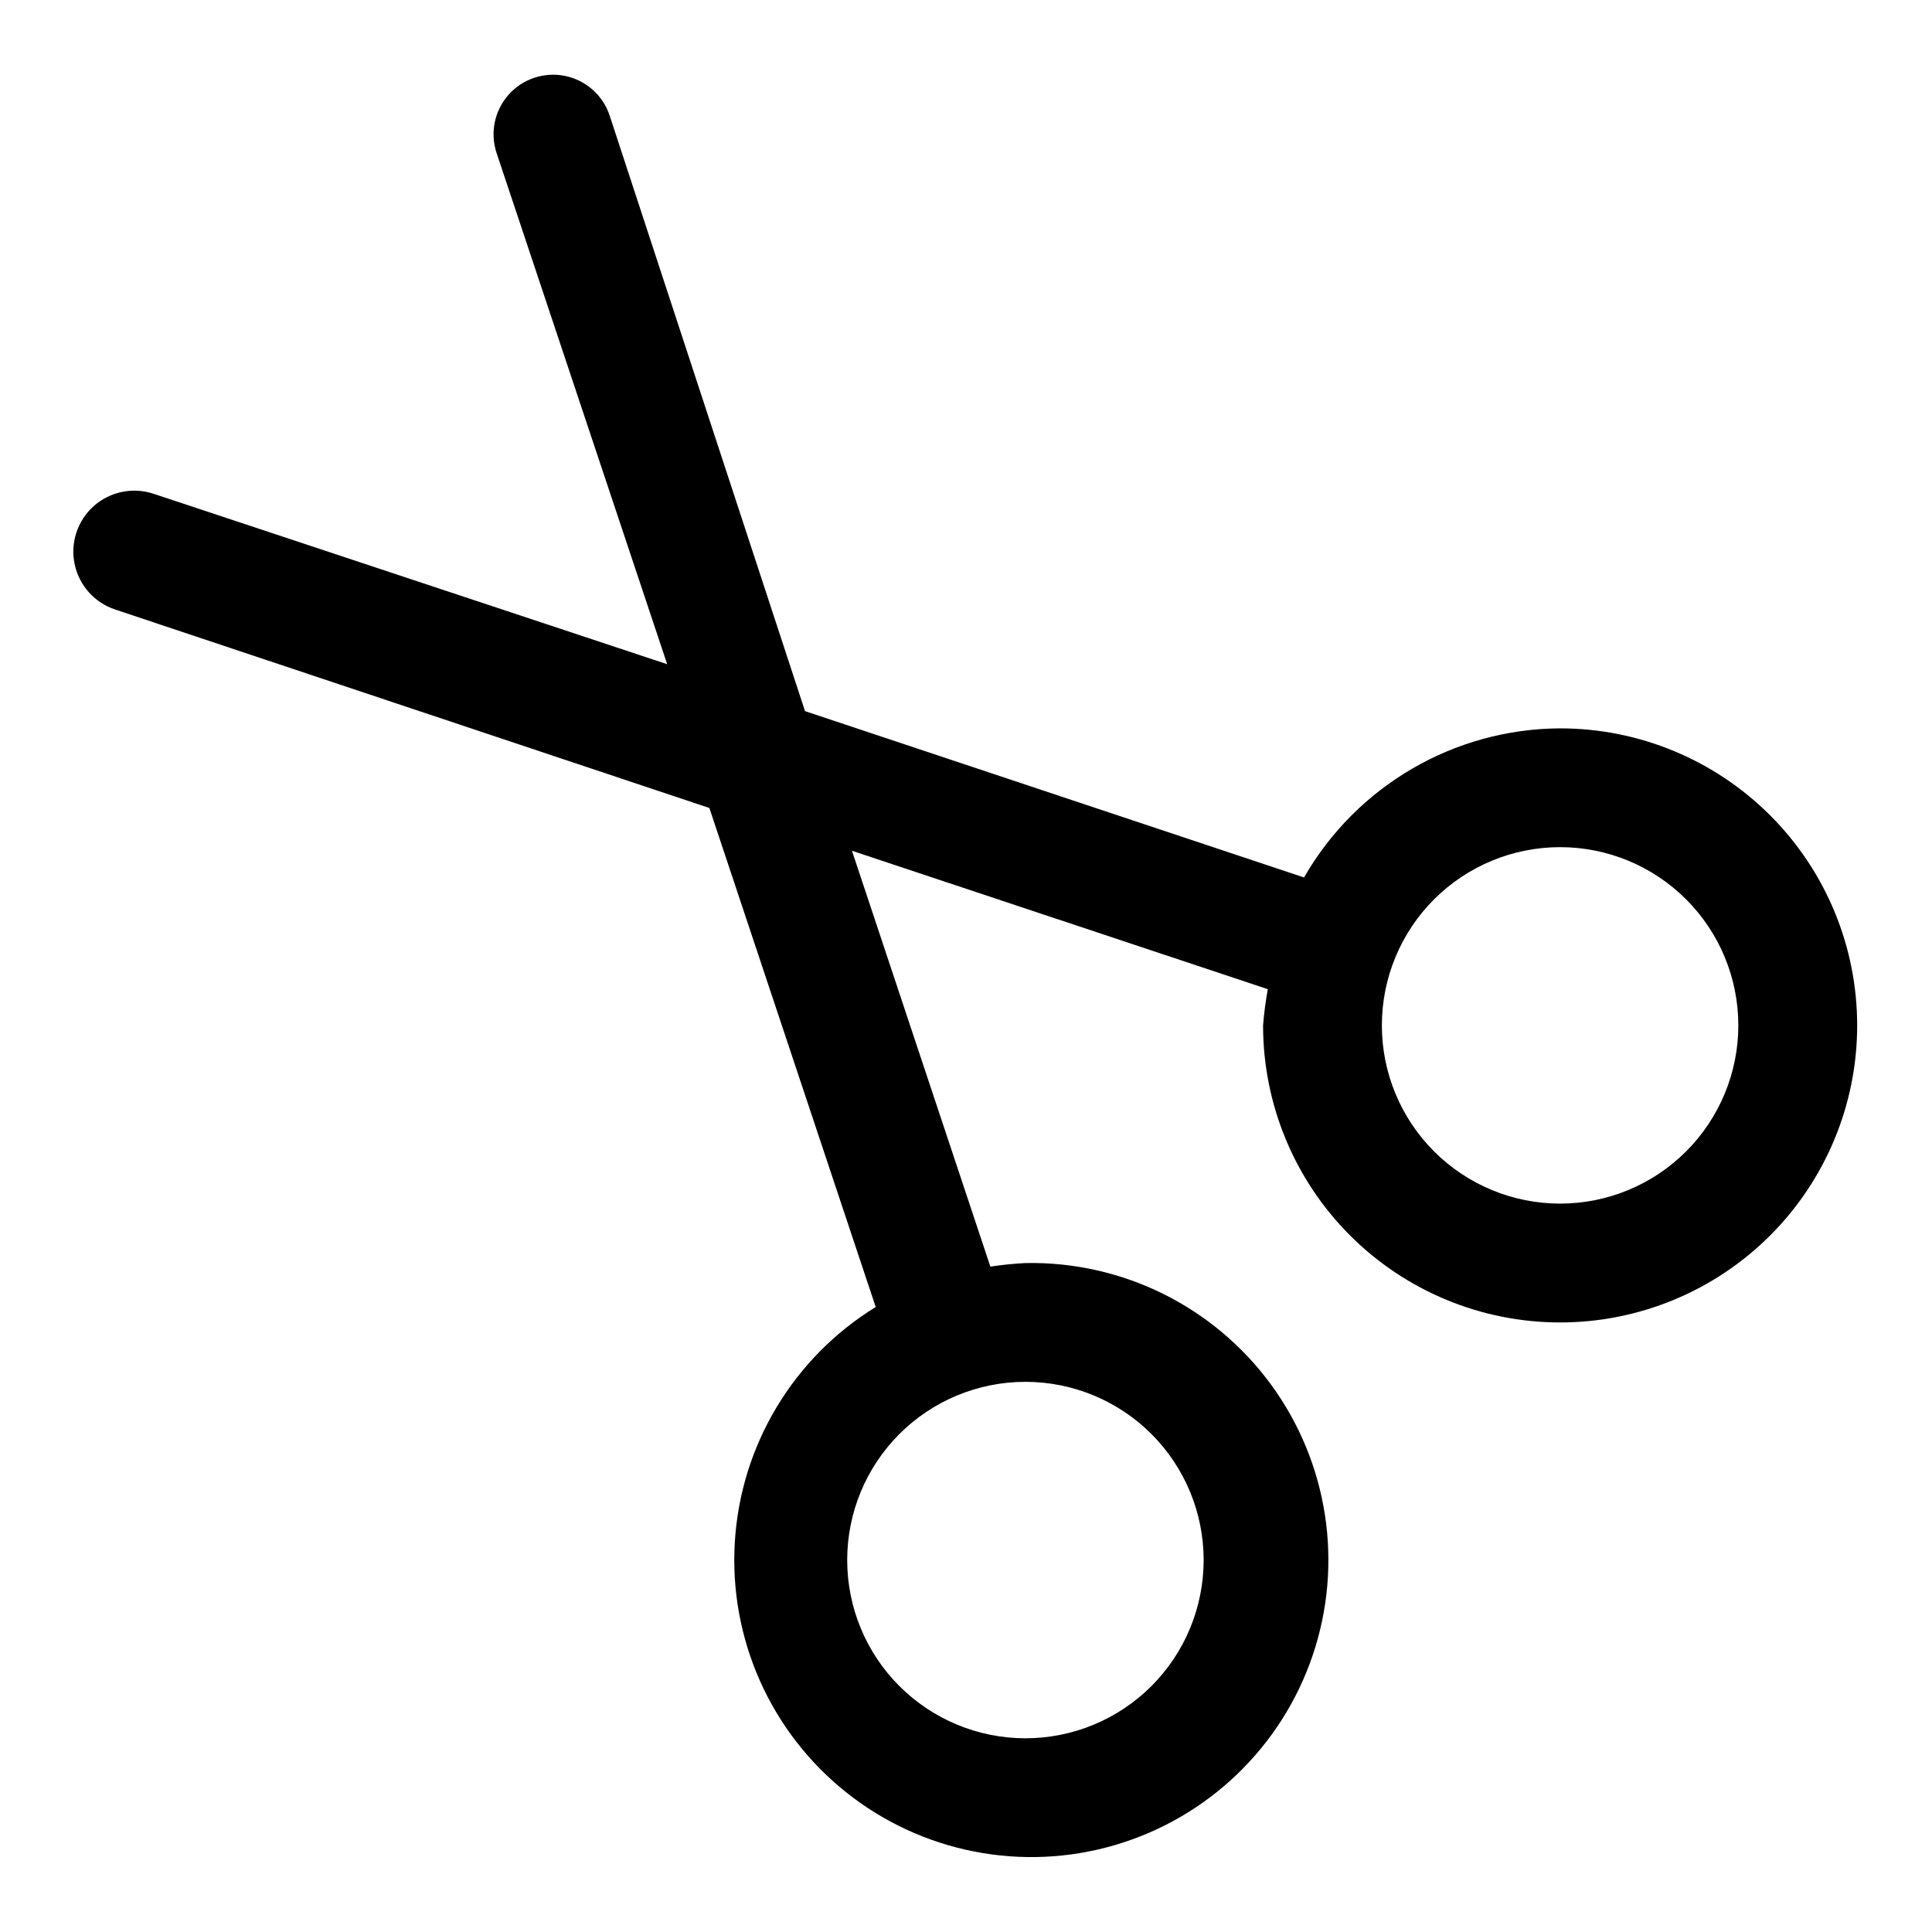 <?xml version="1.0" encoding="UTF-8"?>
<!-- Uploaded to: ICON Repo, www.svgrepo.com, Generator: ICON Repo Mixer Tools -->
<svg fill="#000000" width="800px" height="800px" version="1.1" viewBox="144 144 512 512" xmlns="http://www.w3.org/2000/svg">
 <path d="m557.44 337.02c-28.043 0.145-53.891 15.199-67.855 39.516l-132.25-44.082-51.797-157.91c-1.801-5.344-6.316-9.32-11.844-10.434s-11.227 0.809-14.957 5.039c-3.727 4.231-4.914 10.129-3.113 15.473l45.184 135.4-136.18-45.188c-5.484-1.797-11.512-0.535-15.812 3.312-4.301 3.852-6.223 9.703-5.039 15.352 1.184 5.648 5.289 10.238 10.773 12.039l157.44 52.586 44.082 132.25c-21.844 13.434-35.777 36.668-37.336 62.27-1.559 25.598 9.453 50.352 29.508 66.34 20.055 15.984 46.641 21.199 71.246 13.973 24.609-7.227 44.156-25.984 52.383-50.277 8.227-24.293 4.106-51.066-11.047-71.762-15.152-20.691-39.438-32.703-65.078-32.195-3.109 0.16-6.211 0.473-9.289 0.945l-36.684-110.21 110.21 36.684c-0.586 3.176-1.004 6.383-1.258 9.602 0 20.879 8.293 40.902 23.055 55.664 14.766 14.762 34.789 23.055 55.664 23.055 20.879 0 40.902-8.293 55.664-23.055 14.766-14.762 23.059-34.785 23.059-55.664 0-20.879-8.293-40.898-23.059-55.664-14.762-14.762-34.785-23.055-55.664-23.055zm-94.461 220.41c0 12.527-4.977 24.543-13.836 33.398-8.859 8.859-20.871 13.836-33.398 13.836-12.527 0-24.539-4.977-33.398-13.836-8.855-8.855-13.832-20.871-13.832-33.398 0-12.523 4.977-24.539 13.832-33.398 8.859-8.855 20.871-13.832 33.398-13.832 12.527 0 24.539 4.977 33.398 13.832 8.859 8.859 13.836 20.875 13.836 33.398zm94.465-94.465-0.004 0.004c-12.523 0-24.539-4.977-33.398-13.836-8.855-8.859-13.832-20.871-13.832-33.398 0-12.527 4.977-24.539 13.832-33.398 8.859-8.855 20.875-13.832 33.398-13.832 12.527 0 24.543 4.977 33.398 13.832 8.859 8.859 13.836 20.871 13.836 33.398 0 12.527-4.977 24.539-13.836 33.398-8.855 8.859-20.871 13.836-33.398 13.836z"/>
</svg>